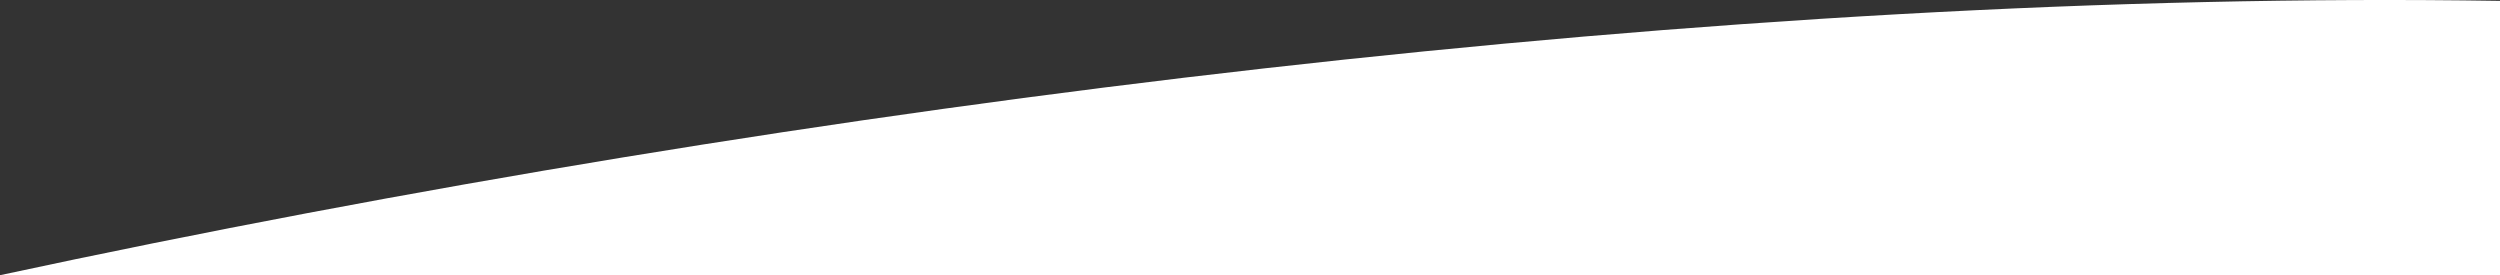 <svg xmlns="http://www.w3.org/2000/svg" viewBox="0 0 1440 158.51">
  <rect x="0" y="0" width="1440" height="158.51" fill="#333333" stroke="none"/>
  <defs>
    <style>
      .cls-1 {
        fill: #fff;
        border-top:1px solid #000;
      }
    </style>
  </defs>
  <title>Asset 2</title>
  <g id="Layer_2" data-name="Layer 2">
    <g id="Layer_1-2" data-name="Layer 1">
      <path class="cls-1" d="M0,158.51c465-100,997-165,1440-158v158Z"/>
    </g>
  </g>
</svg>
